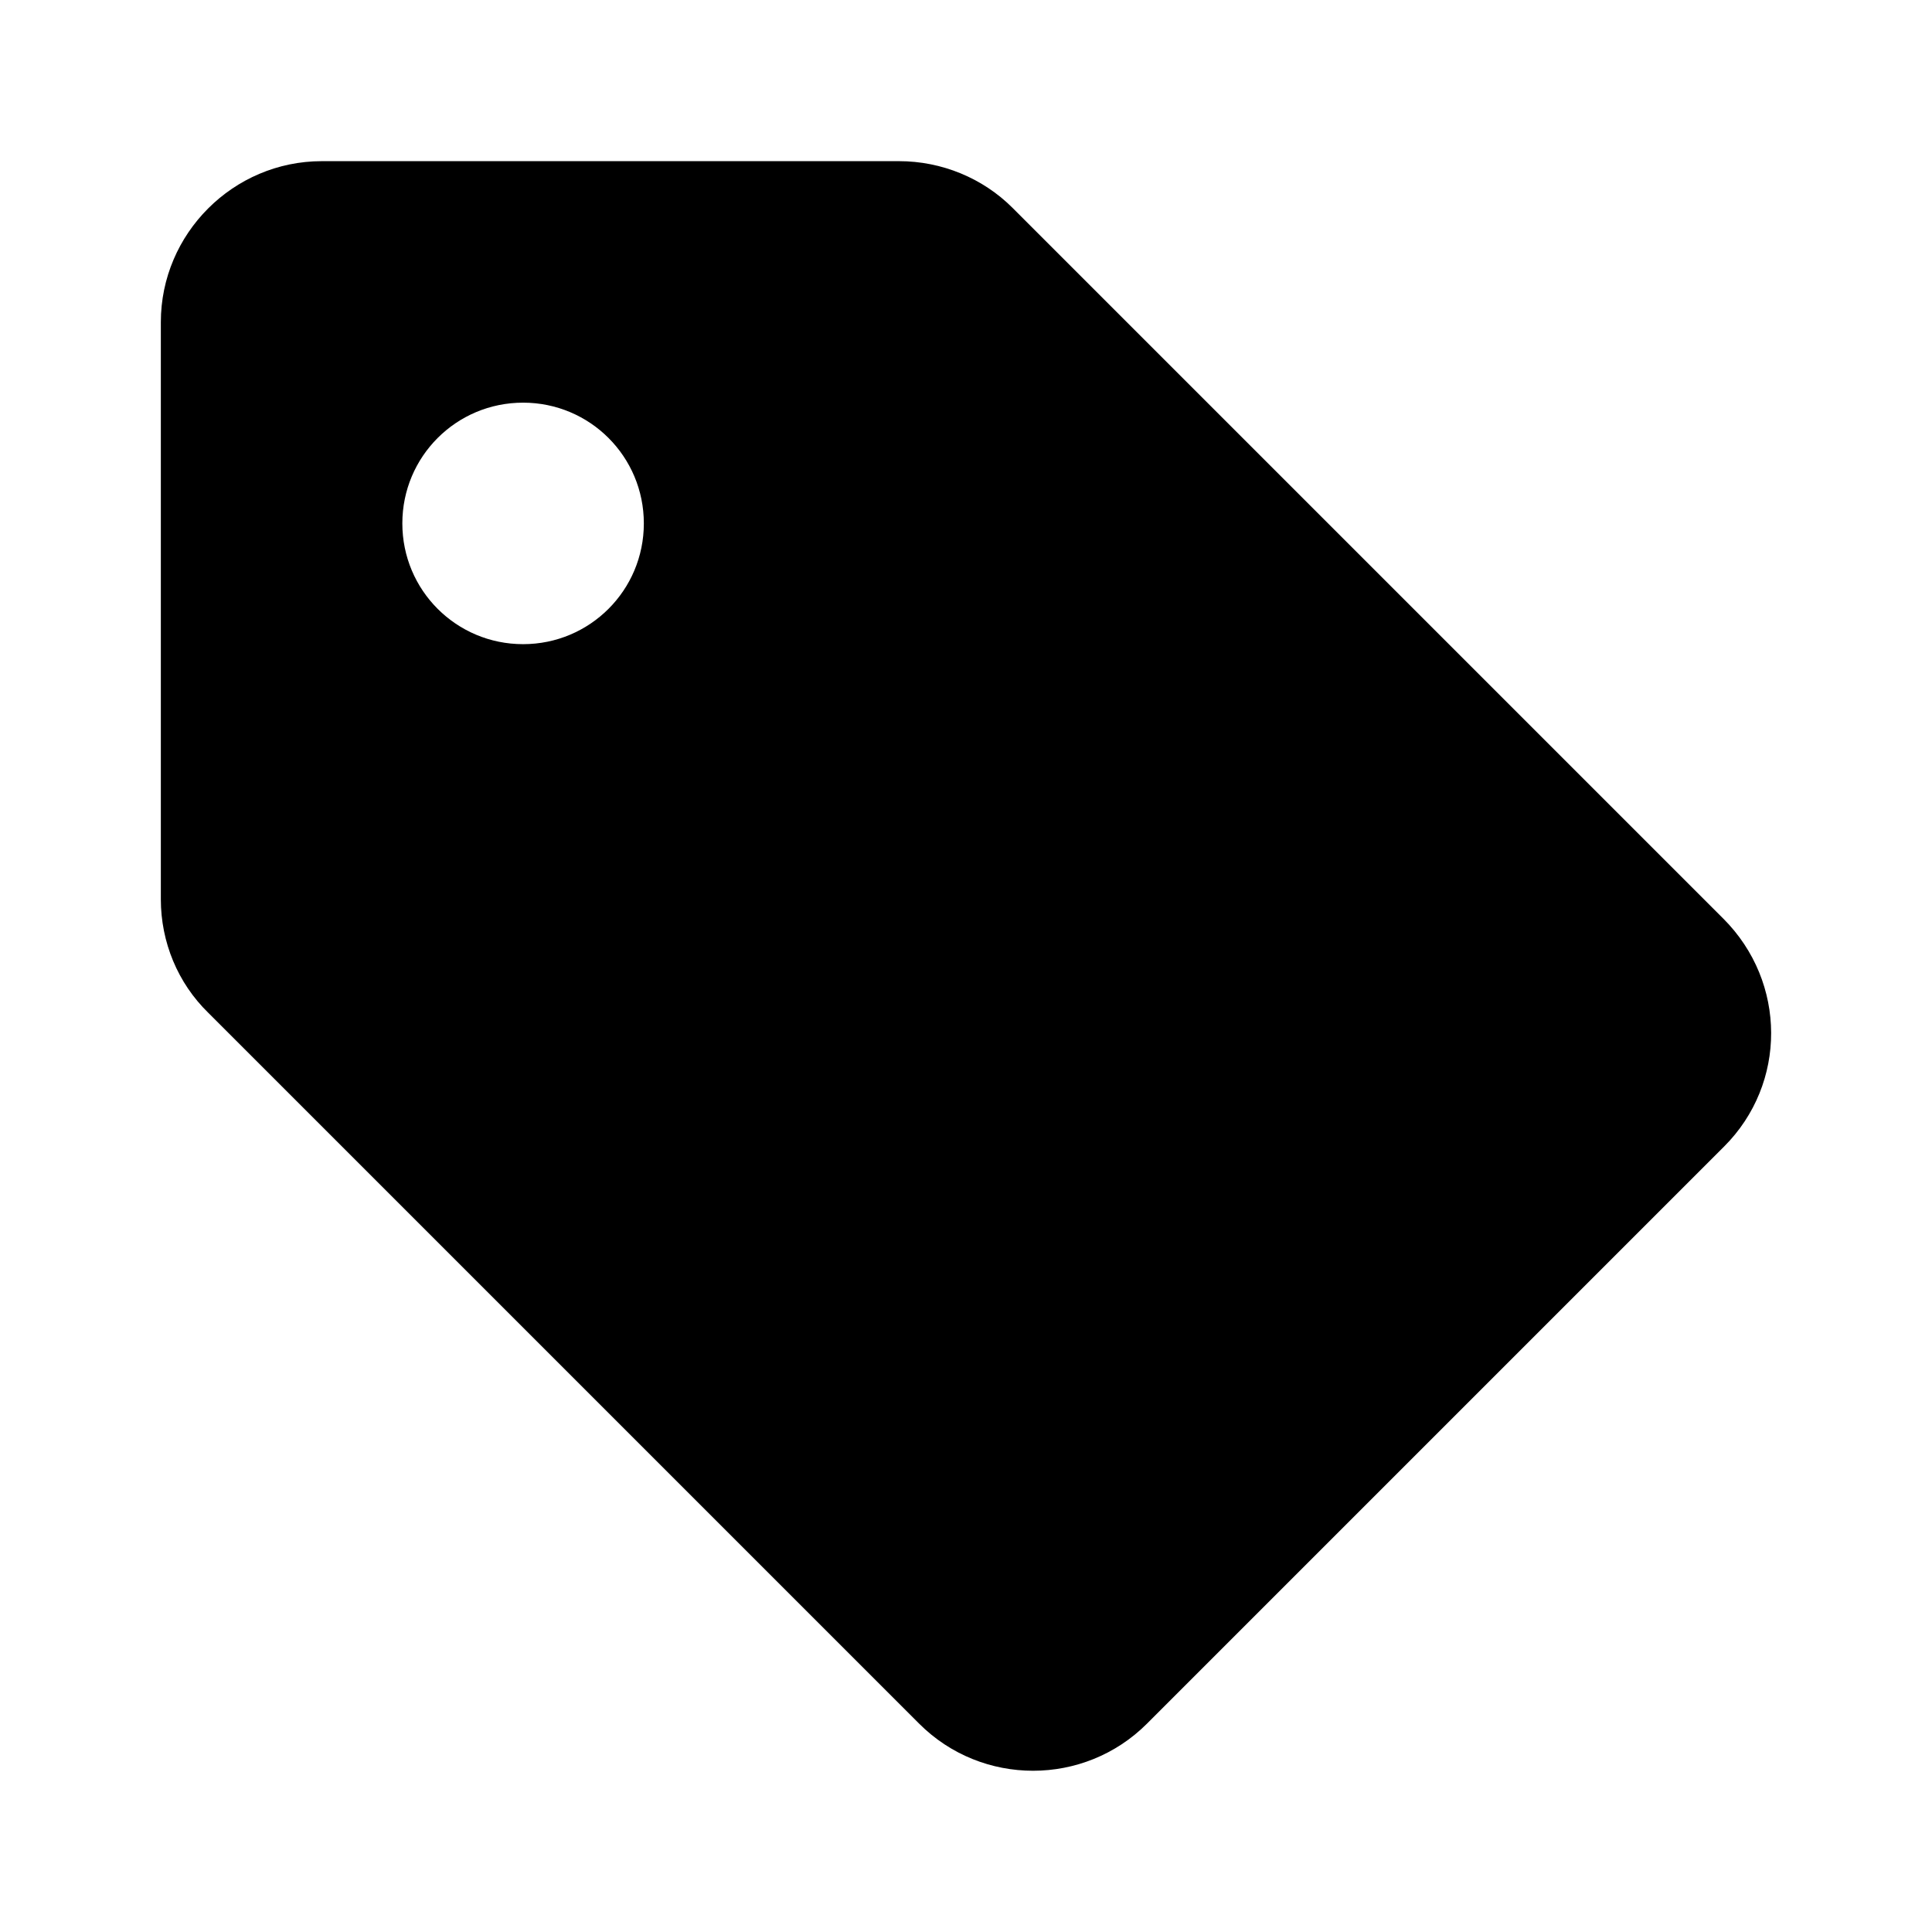 <svg fill="none" height="24" viewBox="0 0 24 24" width="24" xmlns="http://www.w3.org/2000/svg"><path d="m21.408 11.412-8.83-8.83c-.37-.37-.88-.58-1.41-.58h-7.17c-1.1 0-2 .9-2 2v7.17c0 .53.21 1.04.59 1.41l8.83 8.83c.78.78 2.05.78 2.83 0l7.17-7.17c.78-.78.78-2.04-.01-2.83zm-14.91-3.41c-.83 0-1.5-.67-1.5-1.5s.67-1.5 1.5-1.5 1.5.67 1.5 1.5-.67 1.5-1.5 1.5z" fill="#000"/></svg>
